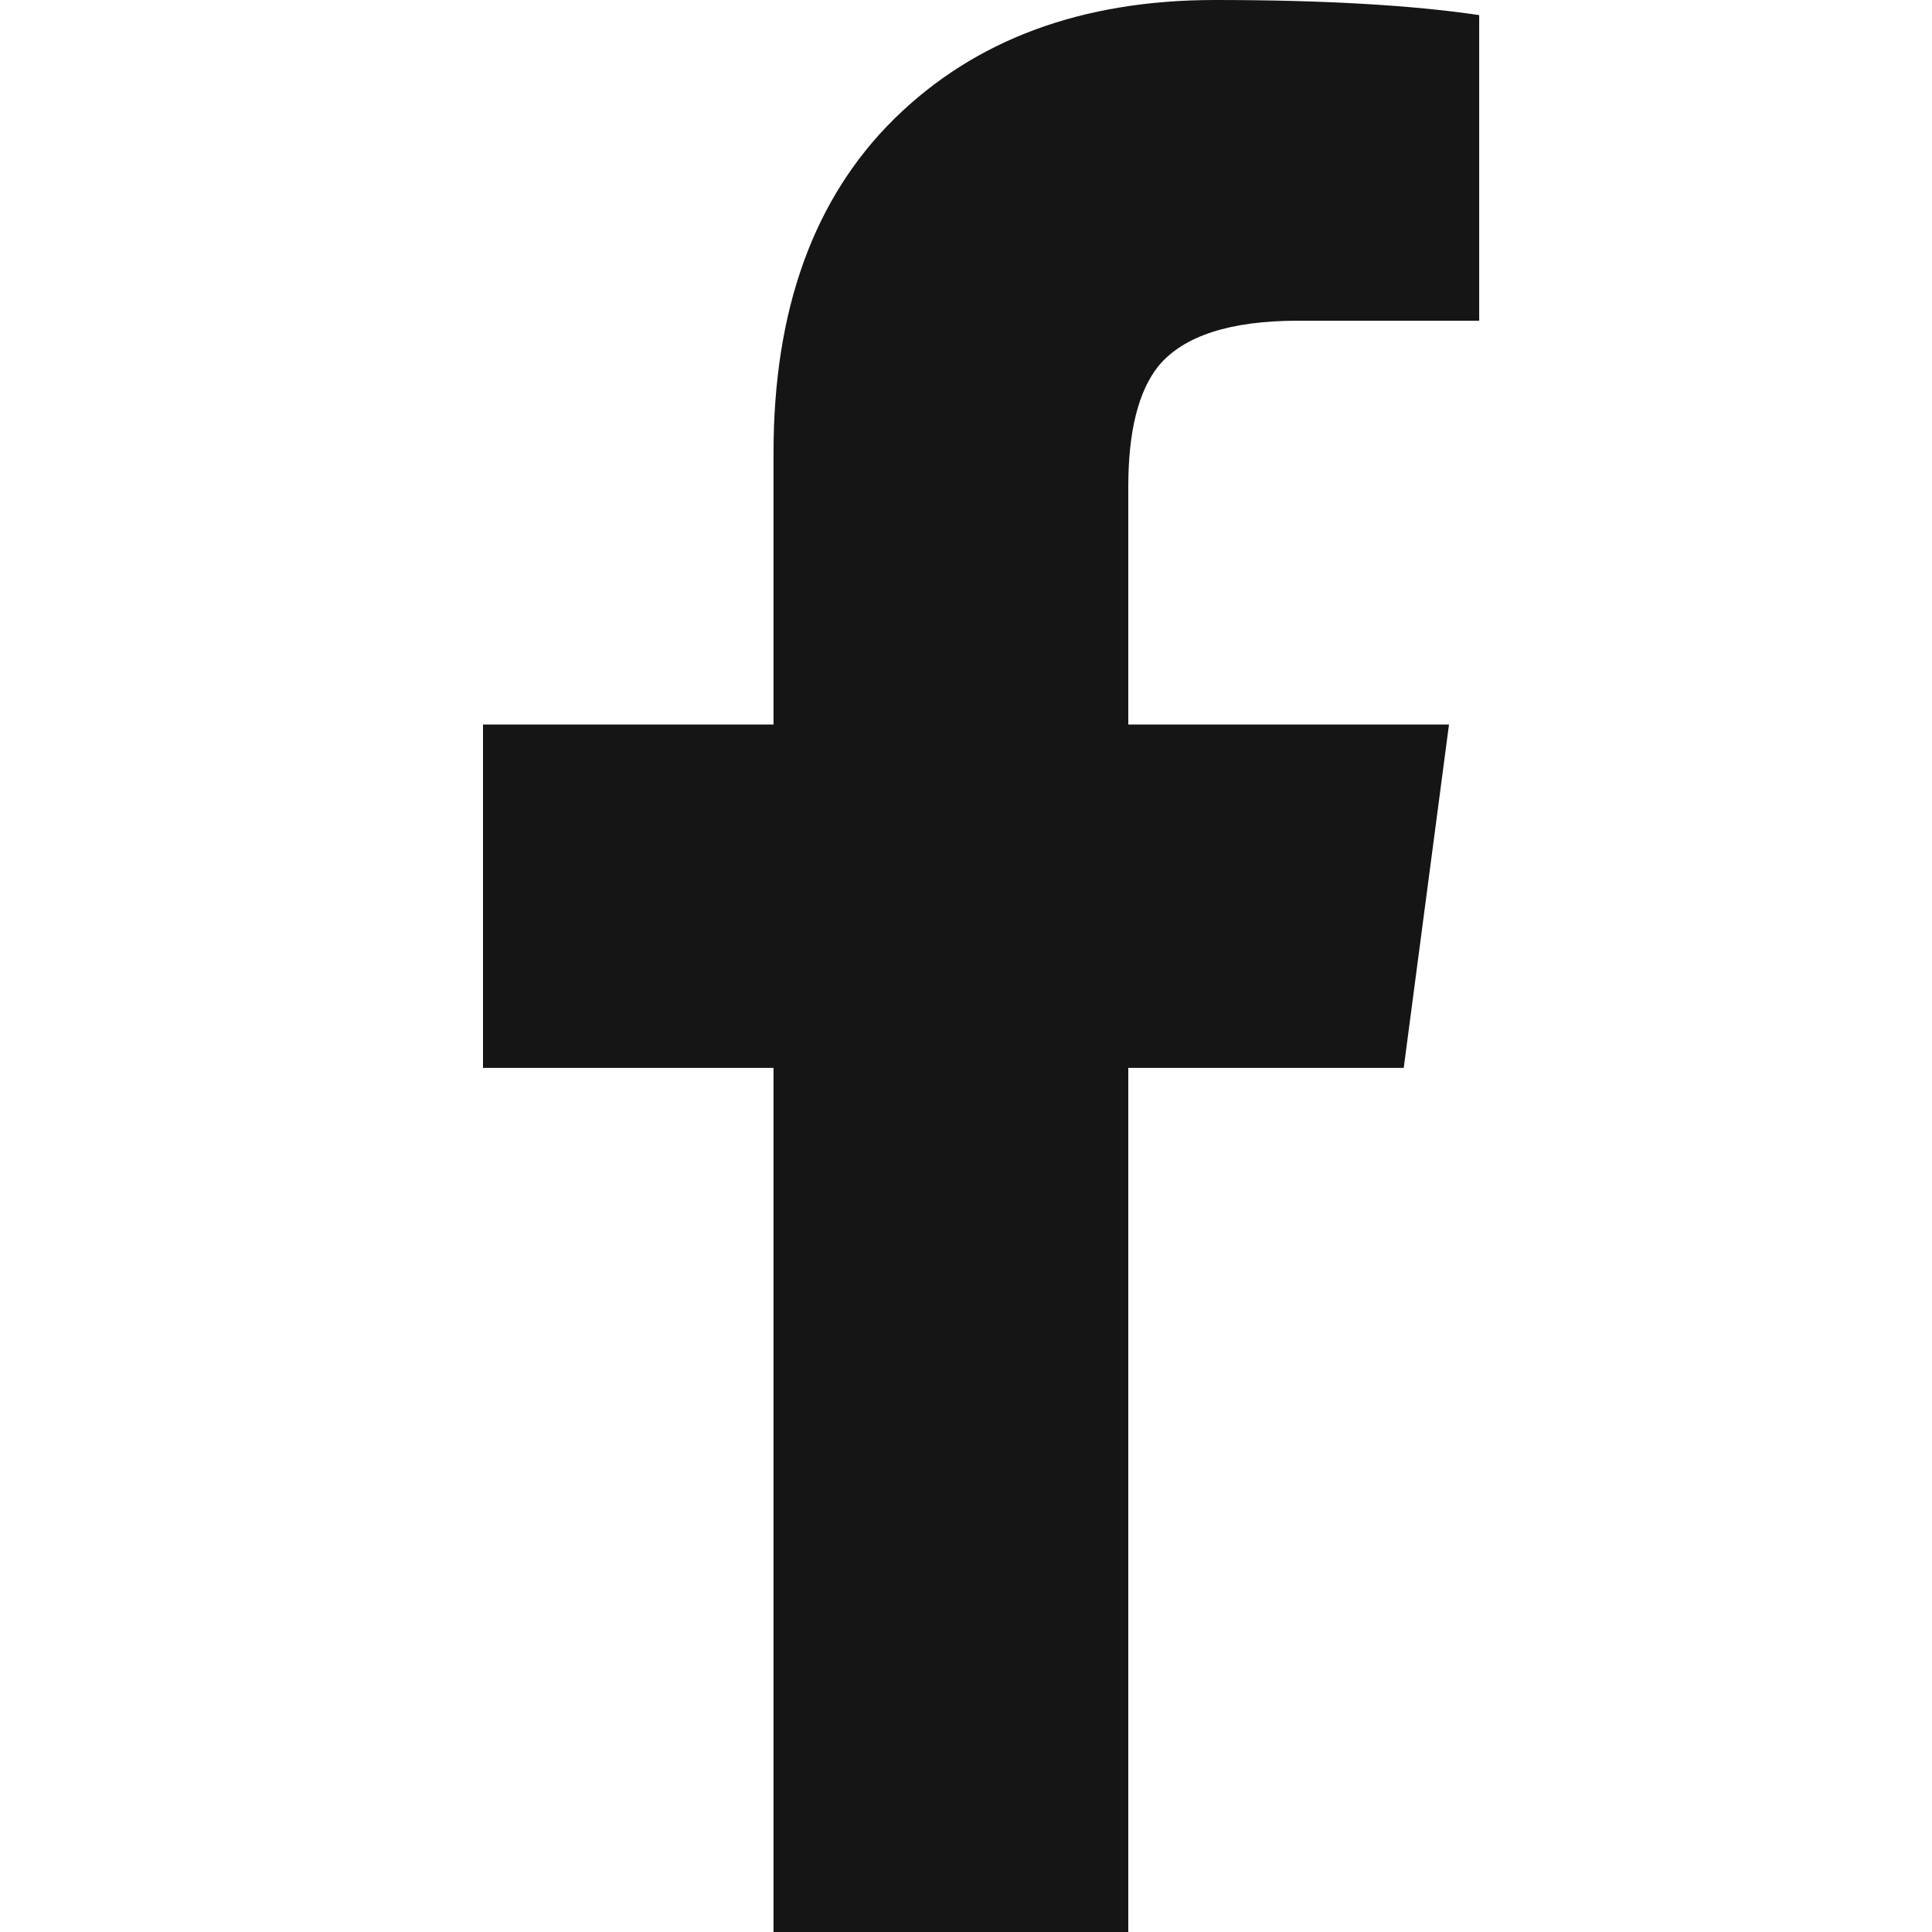 <svg width="16" height="16" viewBox="0 0 16 16" fill="none" xmlns="http://www.w3.org/2000/svg">
<path d="M6.406 16V8.844H4V6H6.406V3.75C6.406 2.562 6.74 1.641 7.406 0.984C8.073 0.328 8.958 0 10.062 0C10.958 0 11.688 0.042 12.25 0.125V2.656H10.75C10.188 2.656 9.802 2.781 9.594 3.031C9.427 3.24 9.344 3.573 9.344 4.031V6H12L11.625 8.844H9.344V16H6.406Z" fill="#151516"/>
</svg>
